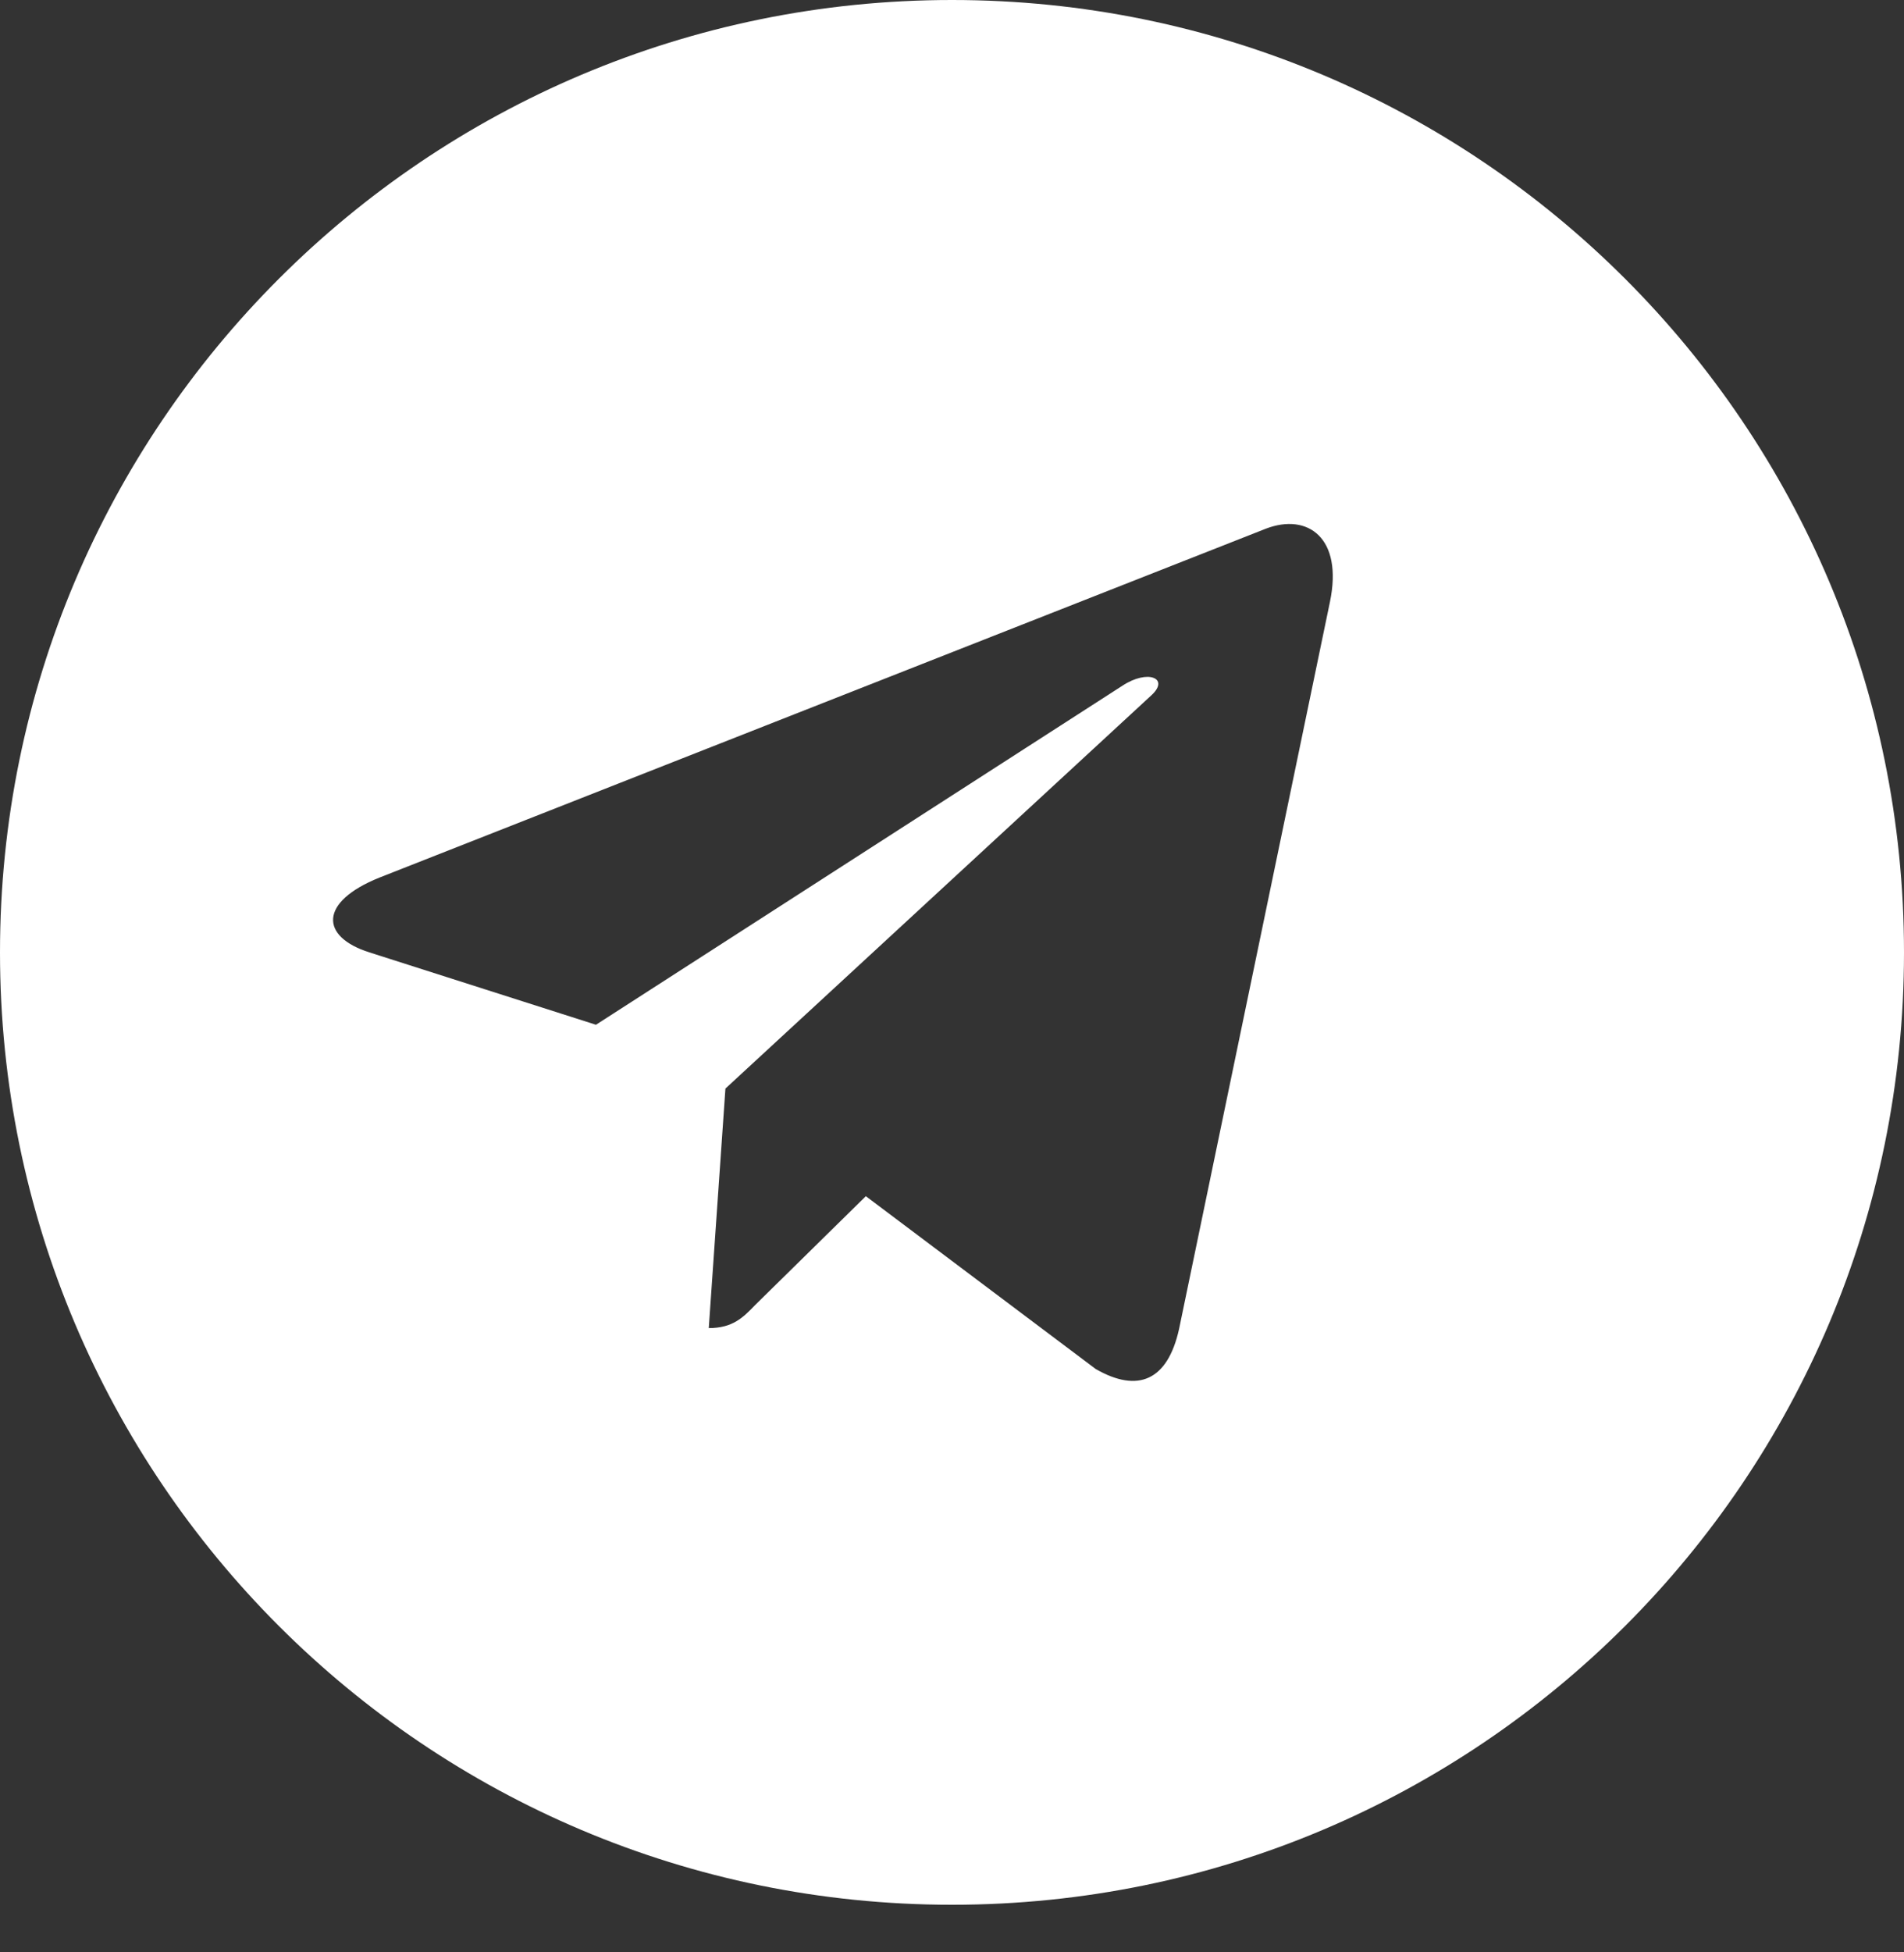 <?xml version="1.0" encoding="UTF-8"?> <svg xmlns="http://www.w3.org/2000/svg" baseProfile="tiny-ps" viewBox="0 0 40 41" width="40" height="41"><rect x="0" y="0" width="40" height="41" fill="#333333" stroke="none"/> <title>sprite-svg</title> <style> tspan { white-space:pre } .shp0 { fill: #ffffff } </style> <g id="contact-i-3"> <path id="Layer" fill-rule="evenodd" class="shp0" d="M20 0C31.05 0 40 8.95 40 20C40 31.05 31.05 40 20 40C8.95 40 0 31.05 0 20C0 8.95 8.95 0 20 0ZM7.97 18.43C6.7 18.94 6.72 19.67 7.76 20L12.52 21.52L23.58 14.4C24.11 14.05 24.58 14.24 24.19 14.6L15.24 22.86L14.89 27.89C15.39 27.89 15.61 27.67 15.86 27.41L18.19 25.12L23.02 28.75C23.91 29.26 24.53 28.99 24.77 27.91L27.94 12.64C28.22 11.29 27.47 10.77 26.6 11.1L7.97 18.43Z"></path> </g> </svg> 